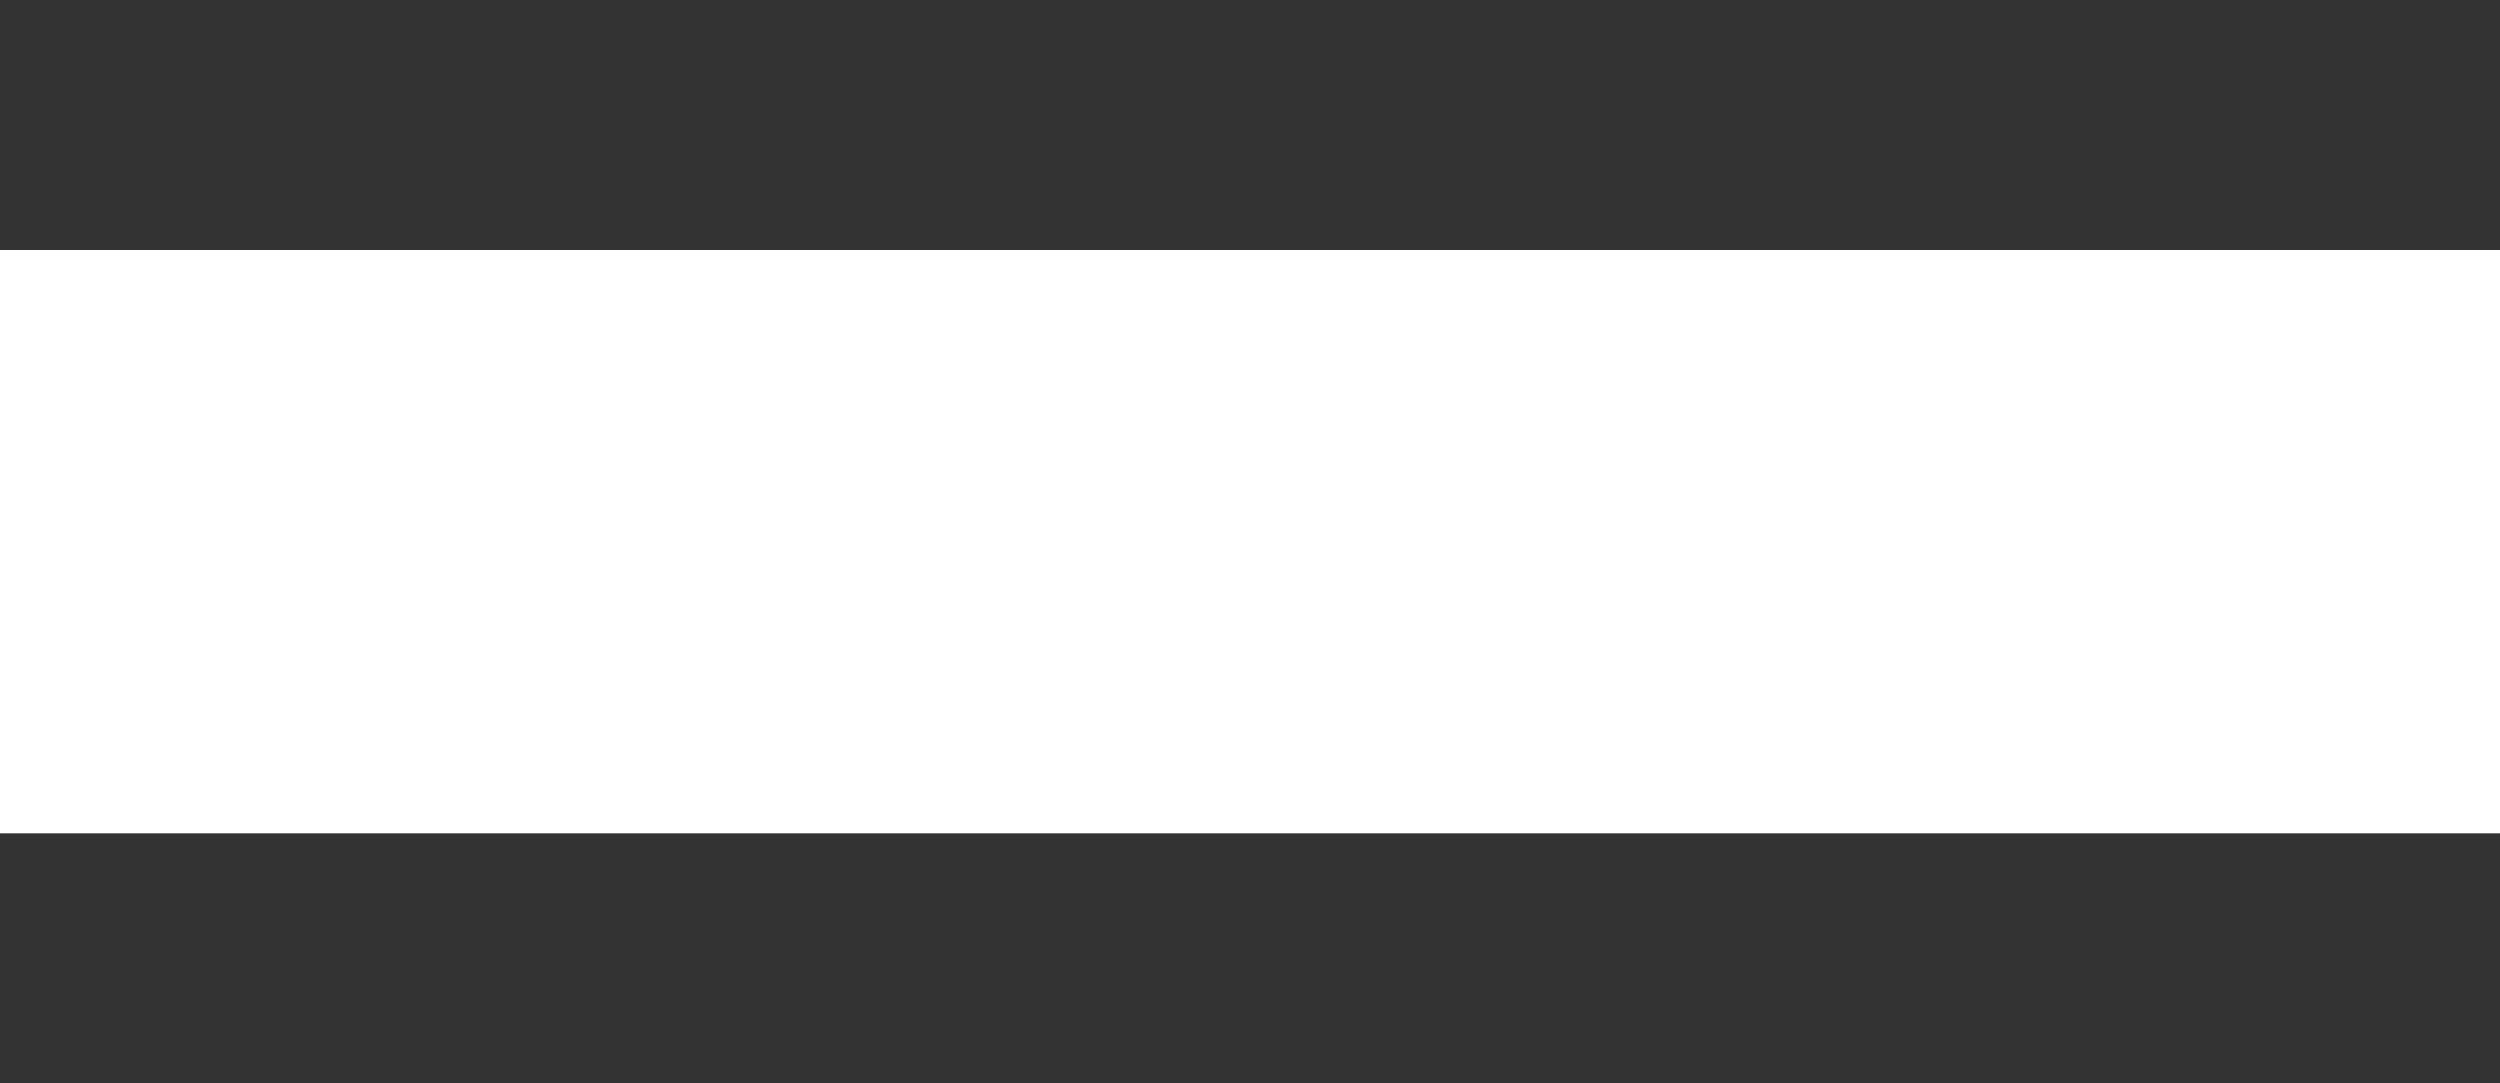 <?xml version="1.0" encoding="UTF-8"?> <svg xmlns="http://www.w3.org/2000/svg" width="30" height="13" viewBox="0 0 30 13" fill="none"> <line y1="1.5" x2="30" y2="1.5" stroke="#333333" stroke-width="3"></line> <line y1="11.5" x2="30" y2="11.5" stroke="#333333" stroke-width="3"></line> </svg> 